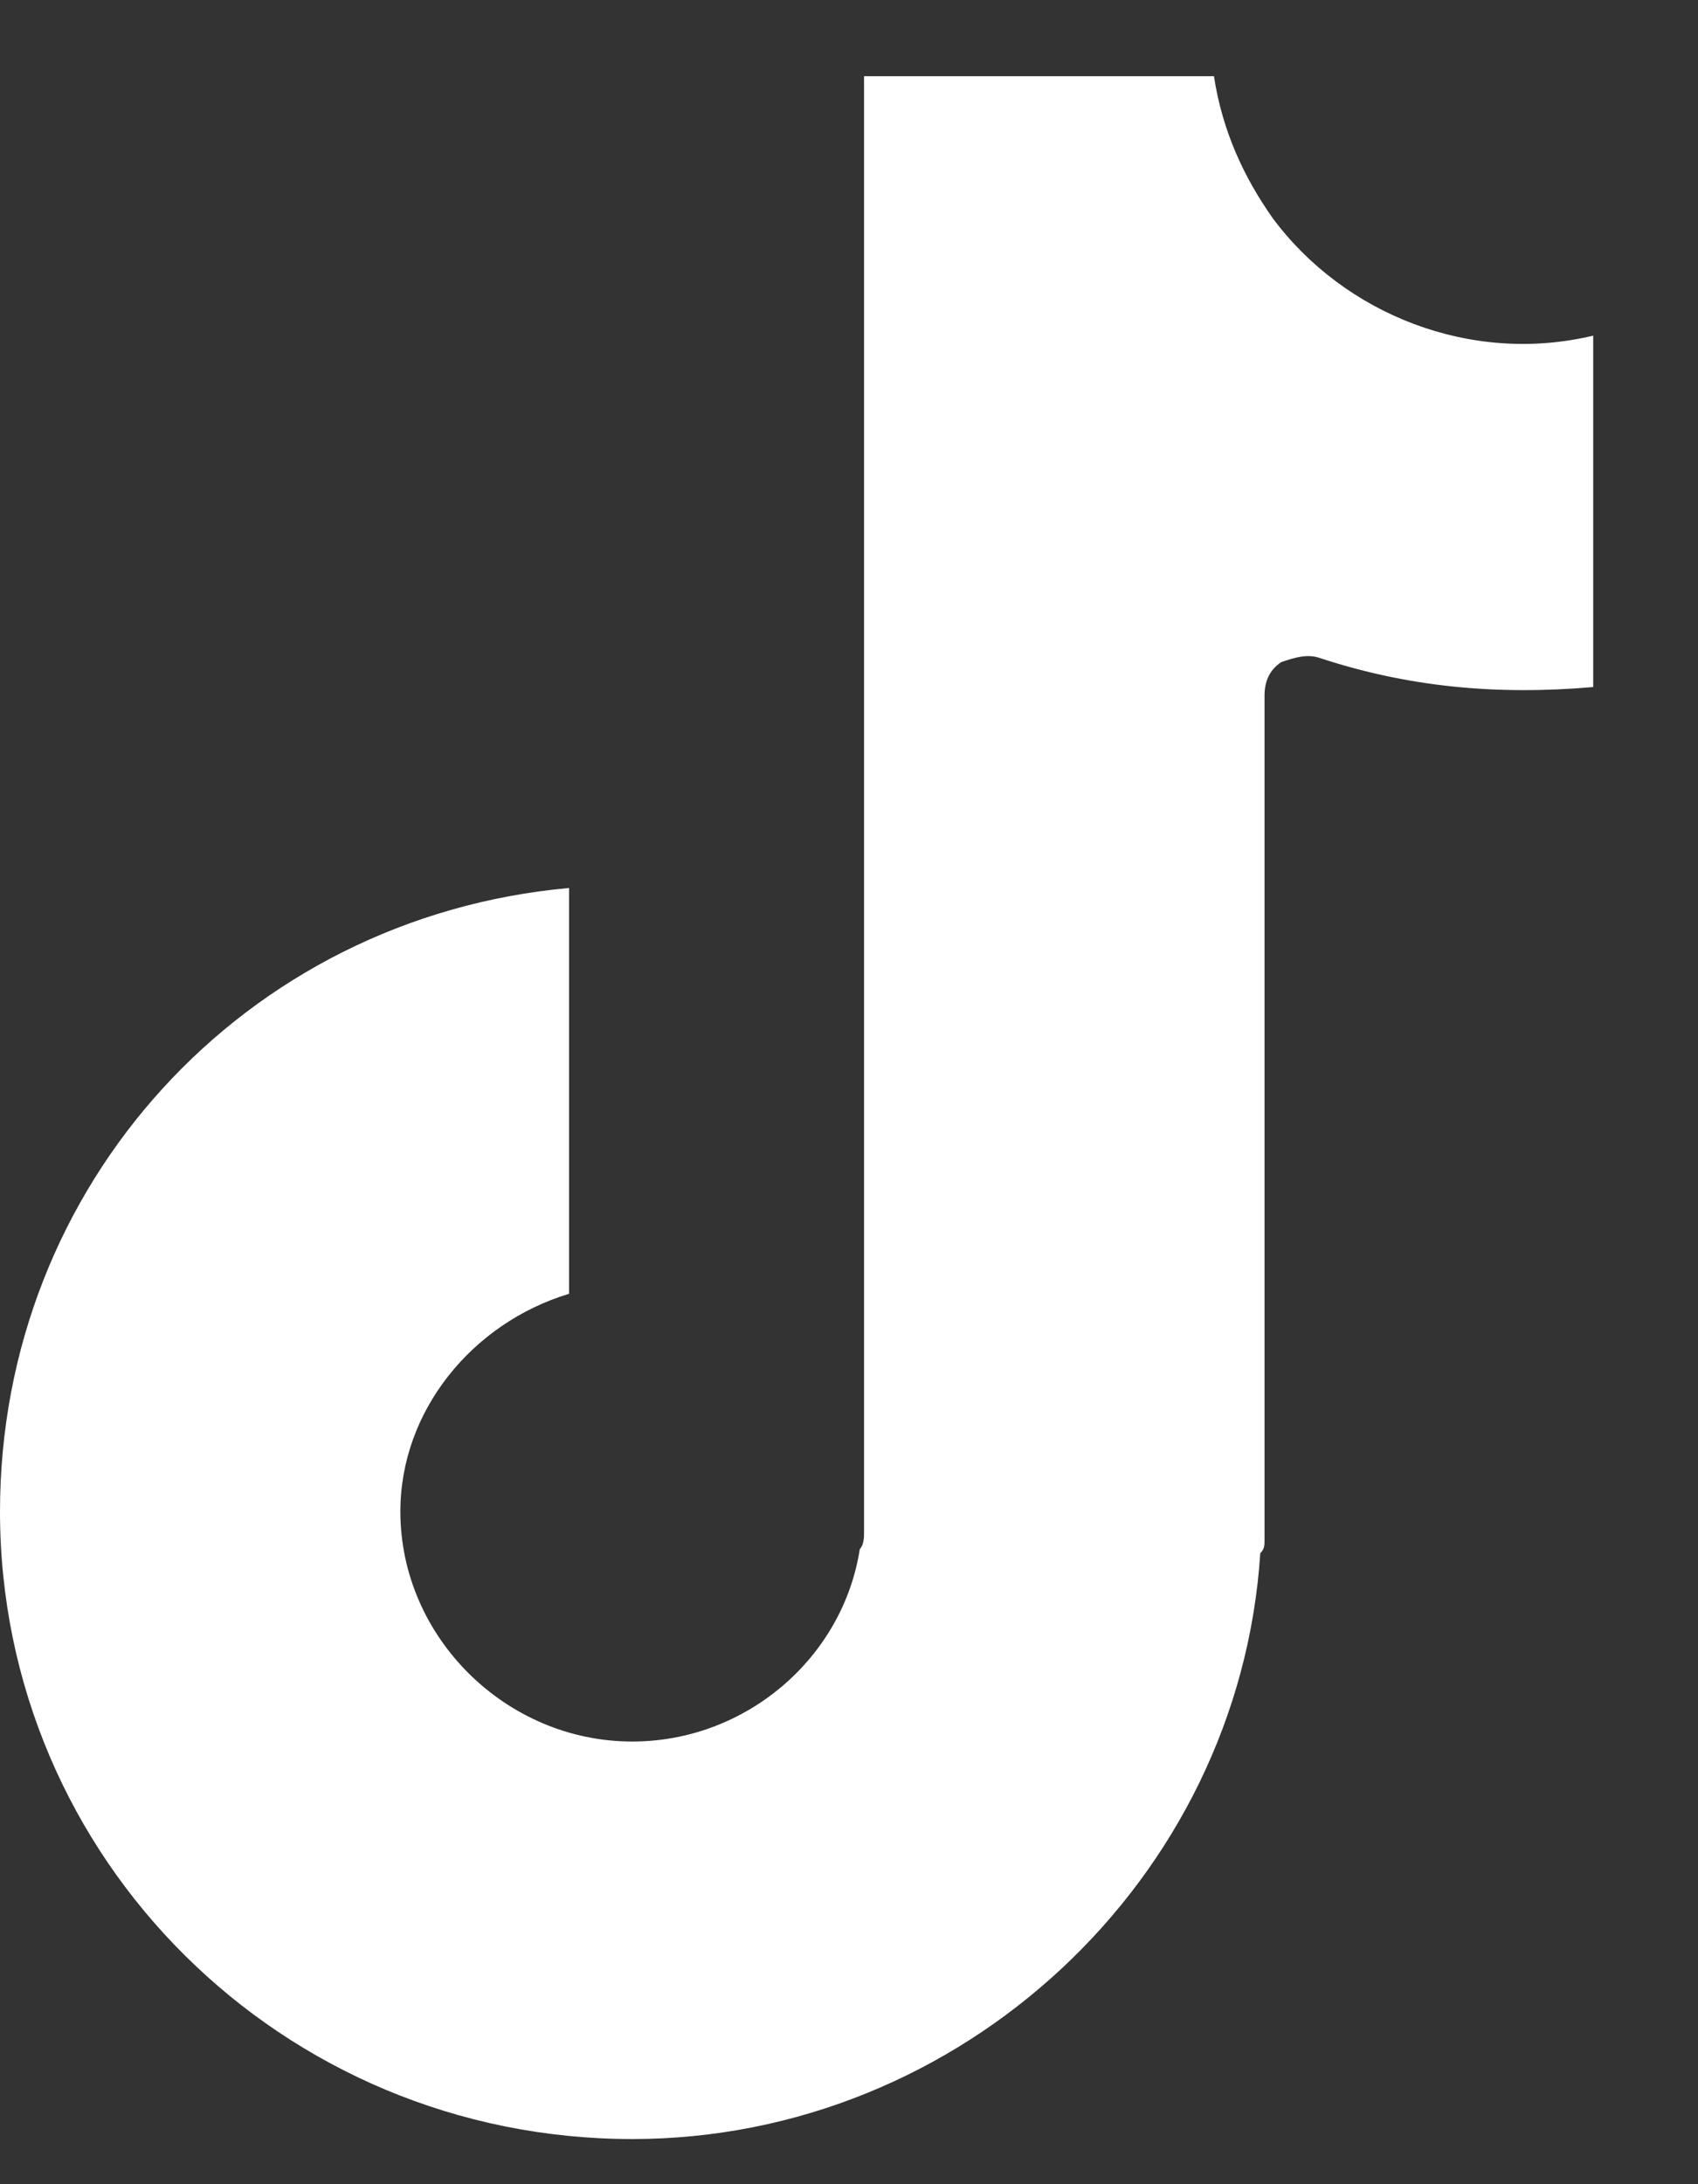 <svg width="14" height="18" viewBox="0 0 14 18" fill="none" xmlns="http://www.w3.org/2000/svg">
<rect x="0" y="0" width="14" height="18" fill="#333333" stroke="none"/>
<path d="M13.136 5.662C12.337 5.731 11.607 5.662 10.877 5.421C10.773 5.387 10.669 5.421 10.565 5.456C10.46 5.524 10.426 5.628 10.426 5.731V12.697C10.426 12.731 10.426 12.766 10.391 12.8C10.217 15.49 7.924 17.628 5.213 17.628C2.328 17.628 0 15.318 0 12.456C0 9.766 2.016 7.559 4.692 7.318V10.662C3.892 10.904 3.301 11.628 3.301 12.456C3.301 13.49 4.17 14.352 5.213 14.352C6.151 14.352 6.95 13.662 7.089 12.766C7.124 12.731 7.124 12.662 7.124 12.628V0.628H10.009C10.078 1.076 10.252 1.456 10.495 1.8C11.086 2.593 12.129 3.007 13.136 2.766V5.662Z" fill="white"/>
</svg>
